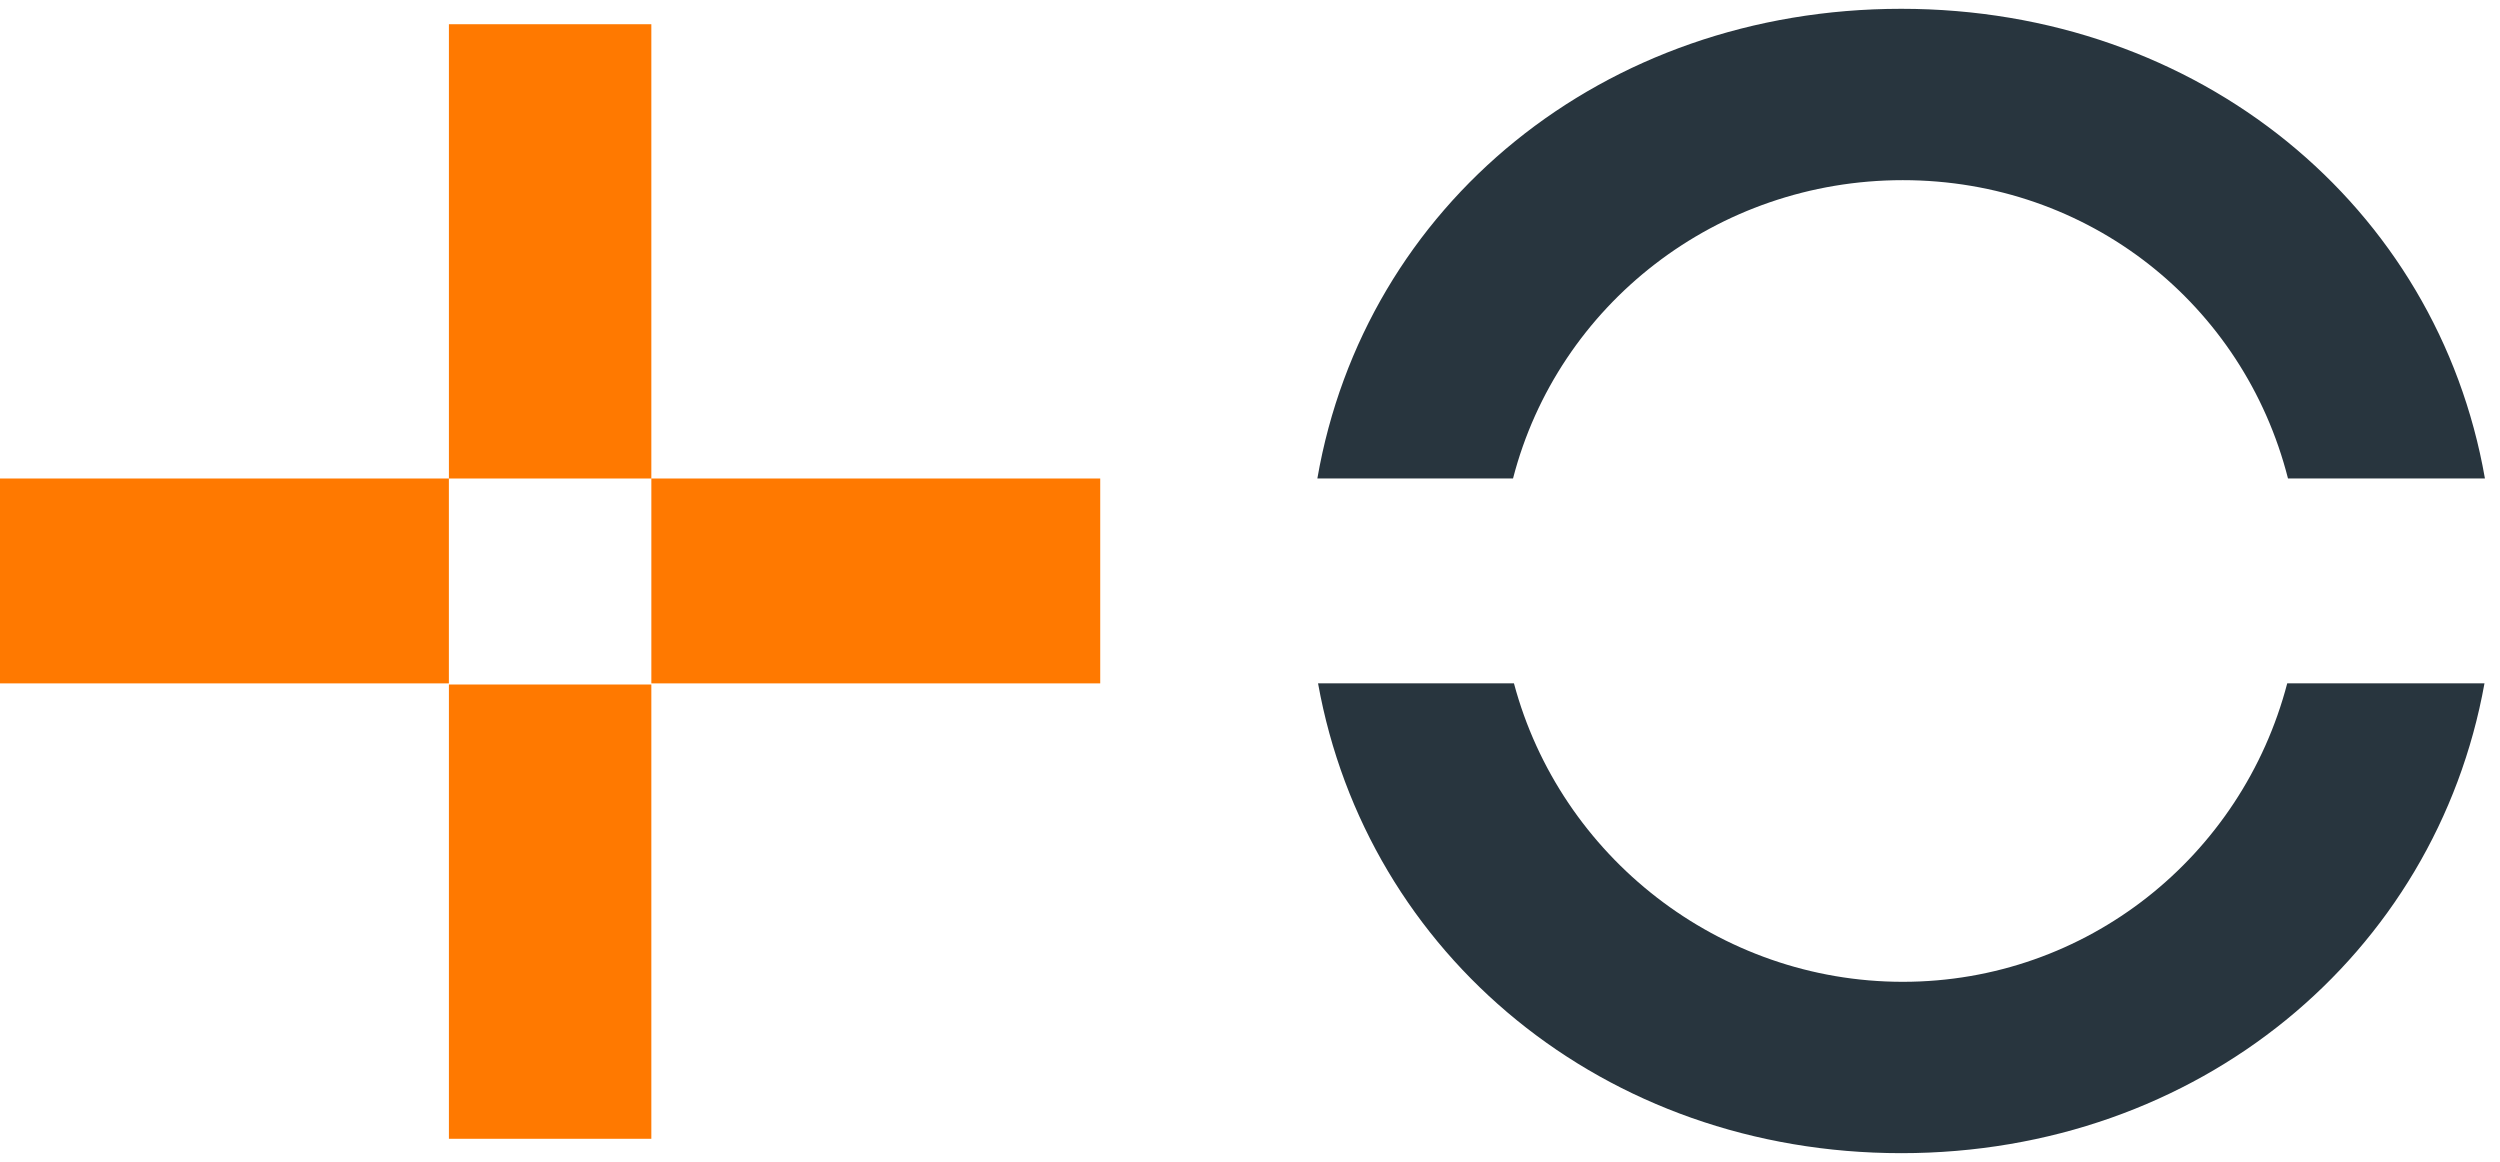 <svg width="142" height="66" viewBox="0 0 142 66" fill="none" xmlns="http://www.w3.org/2000/svg">
<path d="M25.498 1.376H36.996V27.179H25.498V1.376ZM0 27.179H25.496V38.816H0V27.179ZM36.997 27.179H62.493V38.816H36.997V27.179ZM36.996 38.88H25.498V64.683H36.996V38.88Z" fill="#FF7900"/>
<path fill-rule="evenodd" clip-rule="evenodd" d="M129.958 27.177C127.444 17.298 118.647 10.233 108.08 10.233C97.512 10.233 88.493 17.298 85.94 27.177H74.826C77.52 11.64 91.058 0.5 107.988 0.5C124.918 0.5 138.441 11.704 141.144 27.177H129.958ZM108.08 55.767C118.512 55.767 127.346 48.649 129.915 38.813H141.119C138.348 54.228 124.861 65.5 107.992 65.5C91.123 65.5 77.636 54.233 74.865 38.813H85.992C88.619 48.649 97.646 55.767 108.08 55.767Z" fill="#28353E"/>
</svg>

